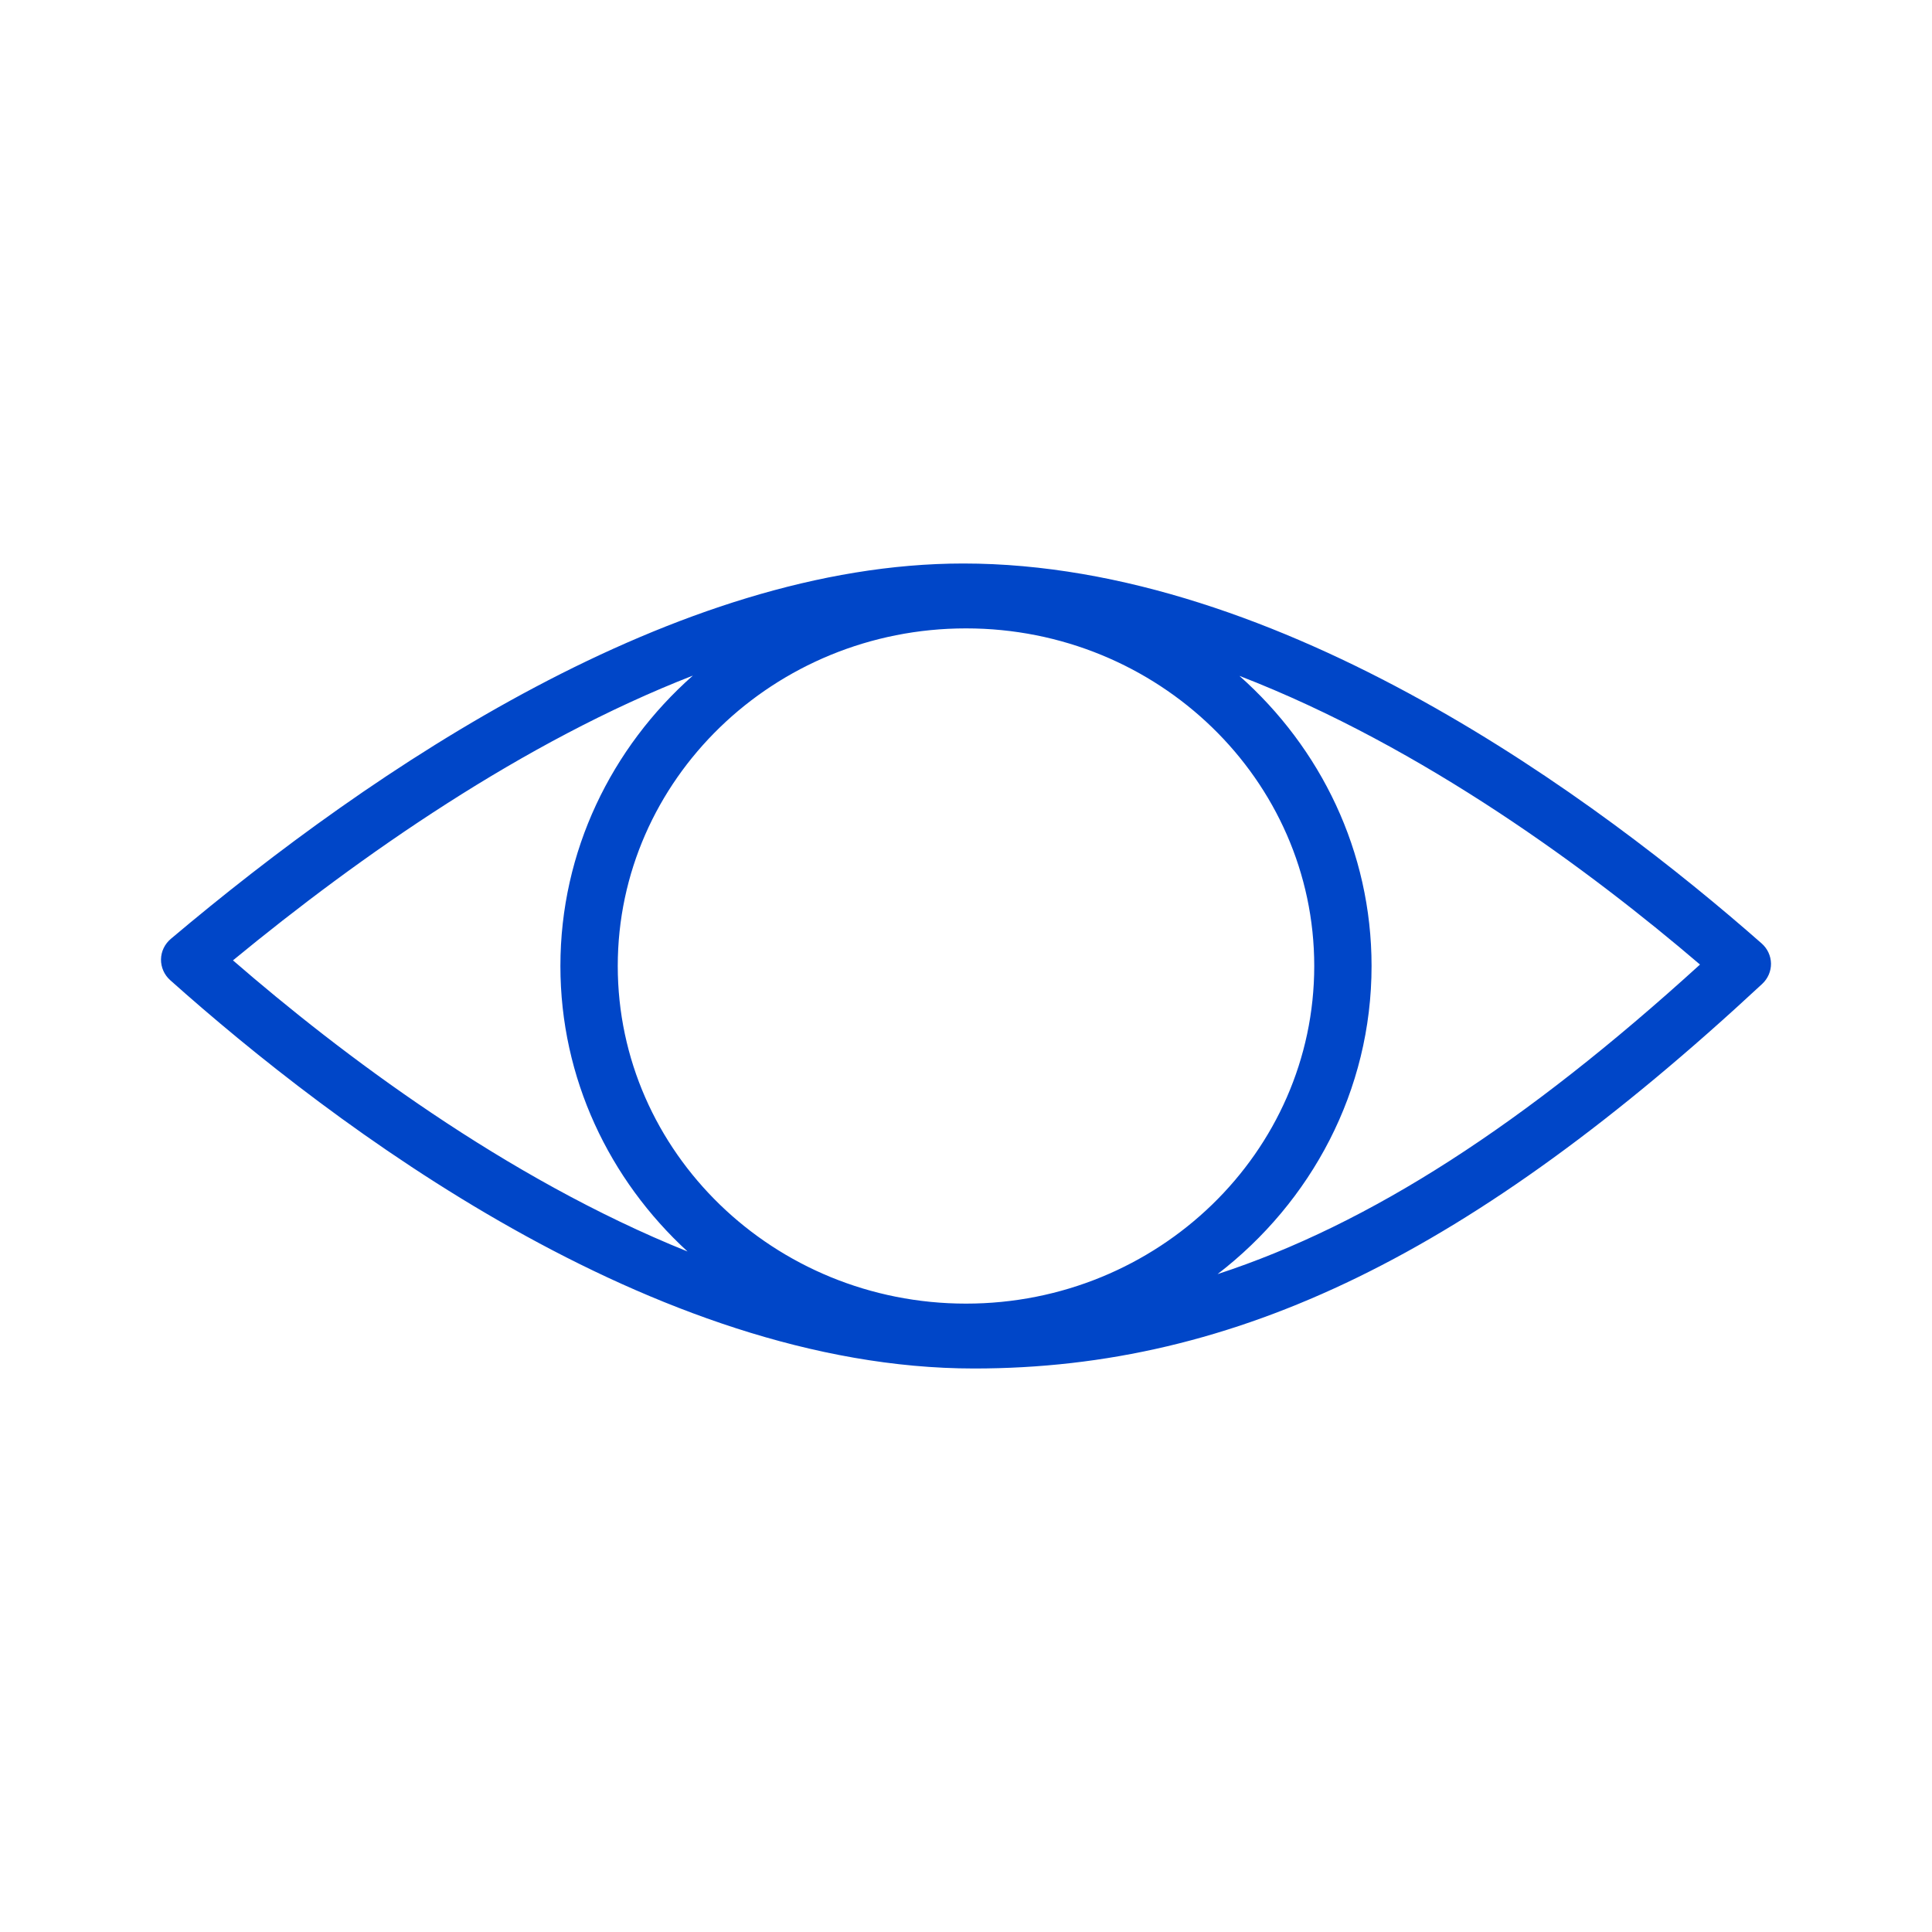 <svg width="48" height="48" viewBox="0 0 48 48" fill="none" xmlns="http://www.w3.org/2000/svg">
<g id="icon-o-25q1-vision-blue">
<path id="Vector" d="M30.25 31.655C32.578 29.864 34.076 27.1 34.076 24C34.076 21.149 32.809 18.579 30.793 16.792C35.384 18.566 39.539 21.659 42.236 23.964C37.876 27.931 34.045 30.413 30.25 31.655ZM24 32.388C19.23 32.388 15.348 28.626 15.348 24C15.348 19.374 19.23 15.612 24 15.612C28.77 15.612 32.652 19.375 32.652 24C32.652 28.625 28.77 32.388 24 32.388ZM5.788 23.86C8.956 21.252 12.999 18.427 17.214 16.785C15.193 18.572 13.923 21.146 13.923 24C13.923 26.792 15.14 29.311 17.082 31.093C12.553 29.271 8.463 26.179 5.788 23.86ZM43.766 23.438C39.758 19.913 31.85 14 23.933 14C16.798 14 9.288 19.071 4.245 23.325C4.092 23.454 4.003 23.639 4 23.835C3.998 24.033 4.081 24.221 4.231 24.354C8.267 27.956 16.23 34 24.201 34C30.717 34 36.573 31.144 43.779 24.447C43.922 24.315 44.002 24.131 44 23.94C43.997 23.748 43.912 23.566 43.766 23.438Z" fill="#0046C8"/>
</g>
</svg>
